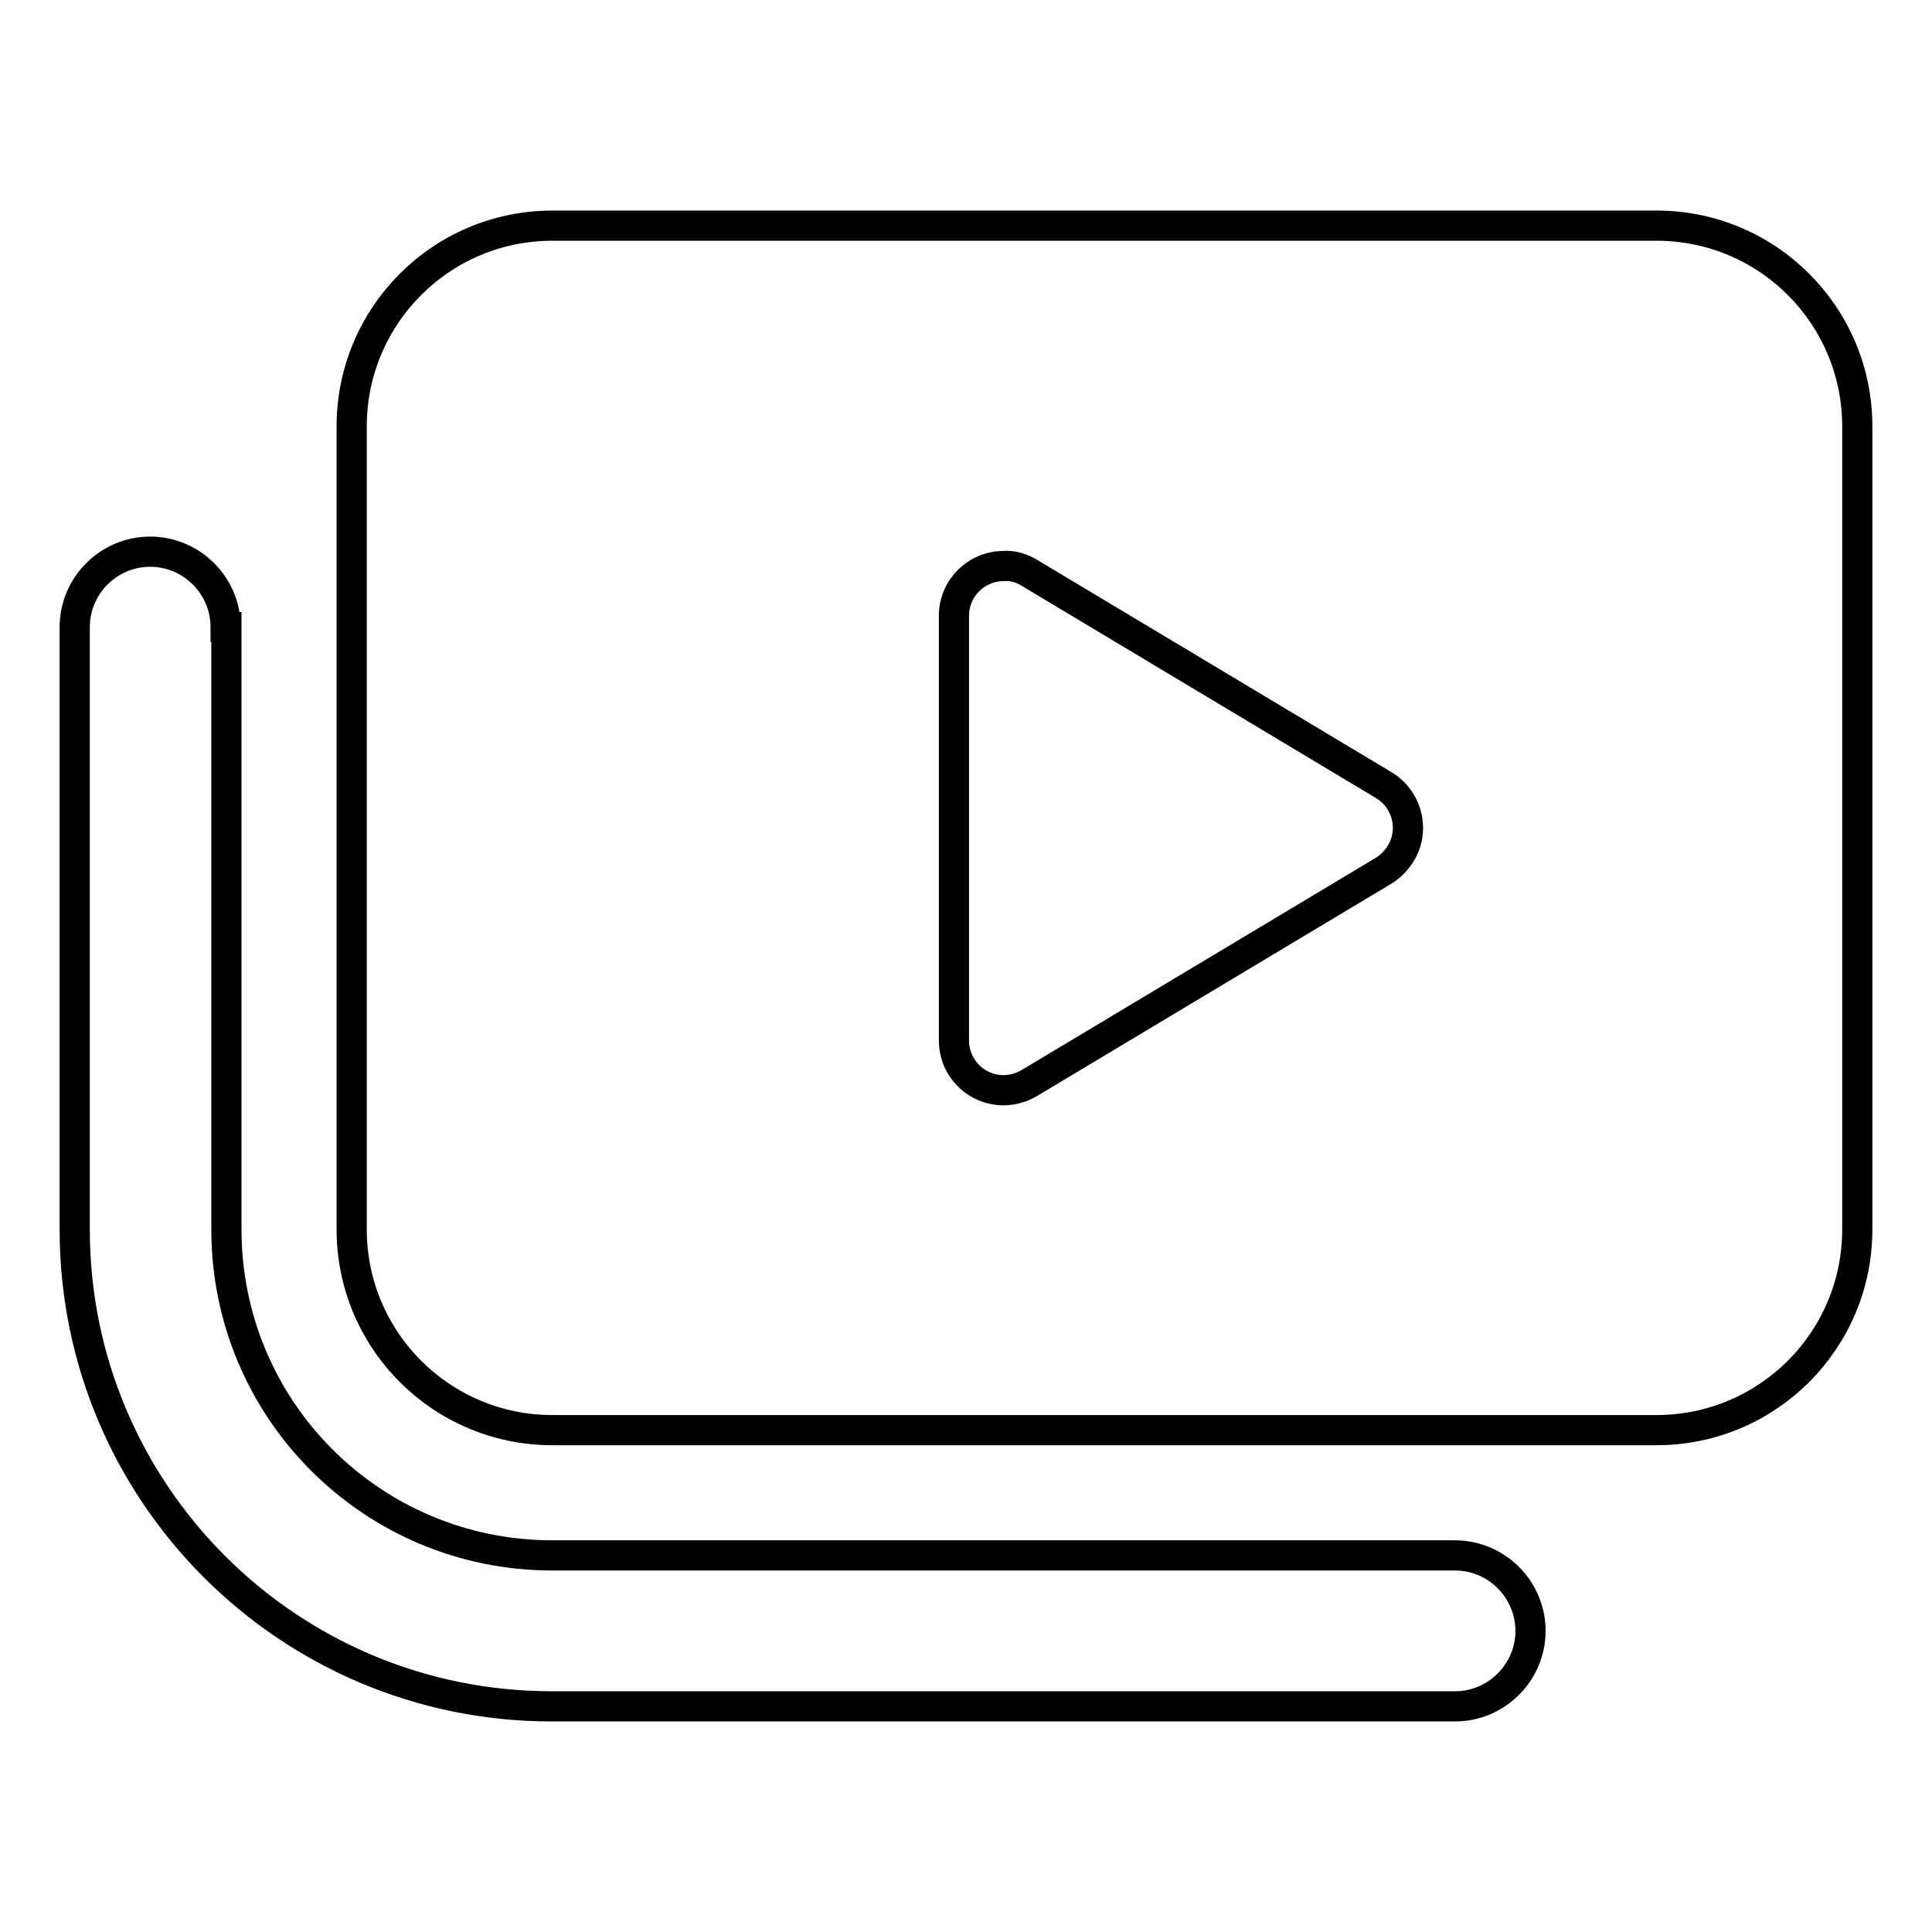 <?xml version="1.0" encoding="utf-8"?>
<!-- Svg Vector Icons : http://www.onlinewebfonts.com/icon -->
<!DOCTYPE svg PUBLIC "-//W3C//DTD SVG 1.1//EN" "http://www.w3.org/Graphics/SVG/1.1/DTD/svg11.dtd">
<svg version="1.1" xmlns="http://www.w3.org/2000/svg" xmlns:xlink="http://www.w3.org/1999/xlink" x="0px" y="0px" viewBox="0 0 256 256" enable-background="new 0 0 256 256" xml:space="preserve">
<g> <path stroke-width="4" fill-opacity="0" stroke="#000000"  d="M73.2,29.9c-14.7,0-26.6,11.9-26.6,26.6l0,0v106.4c0,14.7,11.9,26.6,26.6,26.6h146.3 c14.7,0,26.6-11.9,26.6-26.6V56.5c0-14.7-11.9-26.6-26.6-26.6H73.2L73.2,29.9z M136.4,75.9l46.9,28.1c3.2,1.9,4.2,6,2.3,9.1 c-0.6,0.9-1.3,1.7-2.3,2.3l-46.9,28.1c-3.2,1.9-7.2,0.9-9.1-2.3c-0.6-1-0.9-2.2-0.9-3.4V81.6c0-3.7,3-6.6,6.6-6.6 C134.2,74.9,135.4,75.3,136.4,75.9L136.4,75.9z M29.9,83.1c0-5.5-4.5-10-10-10c-5.5,0-10,4.5-10,10v79.8 c0,34.9,28.3,63.2,63.2,63.2l0,0h119.7c5.5,0,10-4.5,10-10s-4.5-10-10-10H73.2c-23.9,0-43.2-19.3-43.2-43.2l0,0V83.1z"/></g>
</svg>